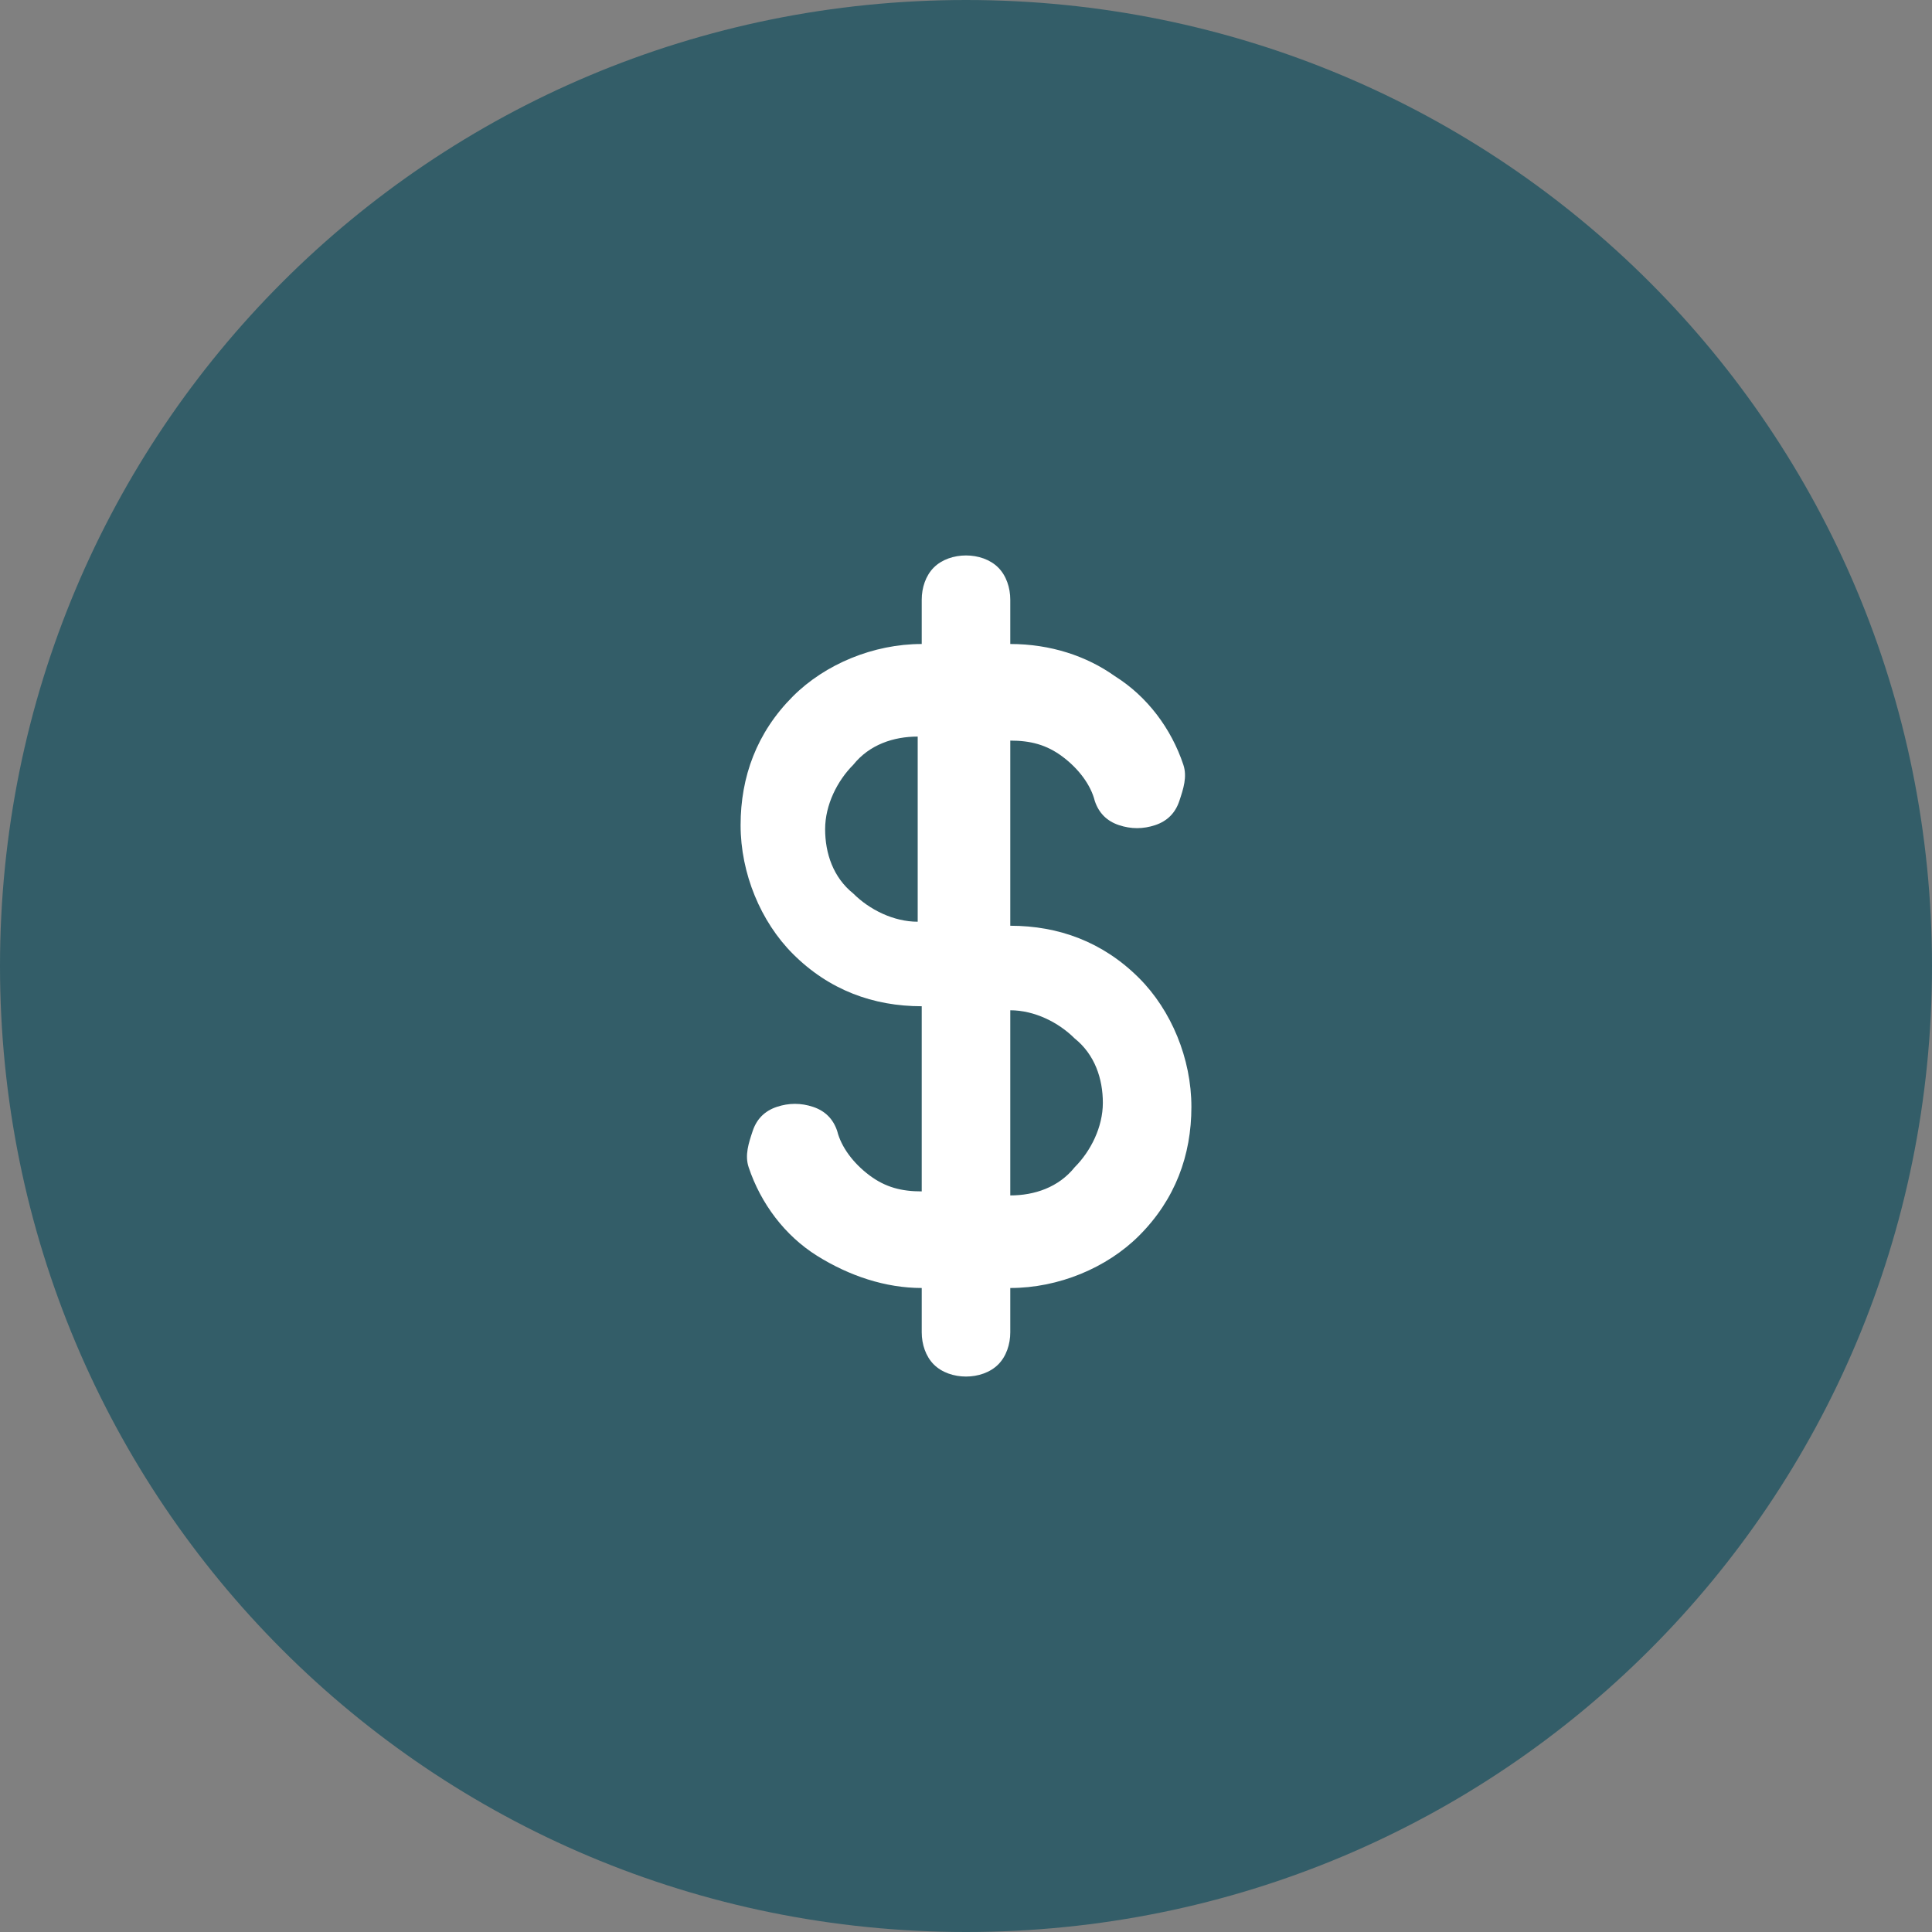 <?xml version="1.0" encoding="utf-8"?>
<!-- Generator: Adobe Illustrator 28.1.0, SVG Export Plug-In . SVG Version: 6.00 Build 0)  -->
<svg version="1.1" id="Layer_1" xmlns="http://www.w3.org/2000/svg" xmlns:xlink="http://www.w3.org/1999/xlink" x="0px" y="0px"
	 viewBox="0 0 48 48" style="enable-background:new 0 0 48 48;" xml:space="preserve">
<rect x="0" y="0" width="48" height="48" fill="#808080" stroke="none"/>
<style type="text/css">
	.st0{fill:#335D68;}
	.st1{fill-rule:evenodd;clip-rule:evenodd;fill:#FFFFFF;}
</style>
<path class="st0" d="M24,0L24,0c13.3,0,24,10.7,24,24l0,0c0,13.3-10.7,24-24,24l0,0C10.7,48,0,37.3,0,24l0,0C0,10.7,10.7,0,24,0z"/>
<path class="st1" d="M25.1,14.9c0-0.3-0.1-0.6-0.3-0.8c-0.2-0.2-0.5-0.3-0.8-0.3s-0.6,0.1-0.8,0.3c-0.2,0.2-0.3,0.5-0.3,0.8V16
	c-1.2,0-2.4,0.5-3.2,1.3c-0.9,0.9-1.3,2-1.3,3.2s0.5,2.4,1.3,3.2c0.9,0.9,2,1.3,3.2,1.3v4.6c-0.5,0-0.9-0.1-1.3-0.4
	s-0.7-0.7-0.8-1.1c-0.1-0.3-0.3-0.5-0.6-0.6c-0.3-0.1-0.6-0.1-0.9,0s-0.5,0.3-0.6,0.6c-0.1,0.3-0.2,0.6-0.1,0.9
	c0.3,0.9,0.9,1.7,1.7,2.2c0.8,0.5,1.7,0.8,2.6,0.8v1.1c0,0.3,0.1,0.6,0.3,0.8c0.2,0.2,0.5,0.3,0.8,0.3s0.6-0.1,0.8-0.3
	c0.2-0.2,0.3-0.5,0.3-0.8V32c1.2,0,2.4-0.5,3.2-1.3c0.9-0.9,1.3-2,1.3-3.2s-0.5-2.4-1.3-3.2c-0.9-0.9-2-1.3-3.2-1.3v-4.6
	c0.5,0,0.9,0.1,1.3,0.4s0.7,0.7,0.8,1.1c0.1,0.3,0.3,0.5,0.6,0.6c0.3,0.1,0.6,0.1,0.9,0s0.5-0.3,0.6-0.6c0.1-0.3,0.2-0.6,0.1-0.9
	c-0.3-0.9-0.9-1.7-1.7-2.2C27,16.3,26.1,16,25.1,16V14.9z M22.8,18.3c-0.6,0-1.2,0.2-1.6,0.7c-0.4,0.4-0.7,1-0.7,1.6
	s0.2,1.2,0.7,1.6c0.4,0.4,1,0.7,1.6,0.7V18.3z M25.1,25.1v4.6c0.6,0,1.2-0.2,1.6-0.7c0.4-0.4,0.7-1,0.7-1.6s-0.2-1.2-0.7-1.6
	C26.3,25.4,25.7,25.1,25.1,25.1z"/>
</svg>
